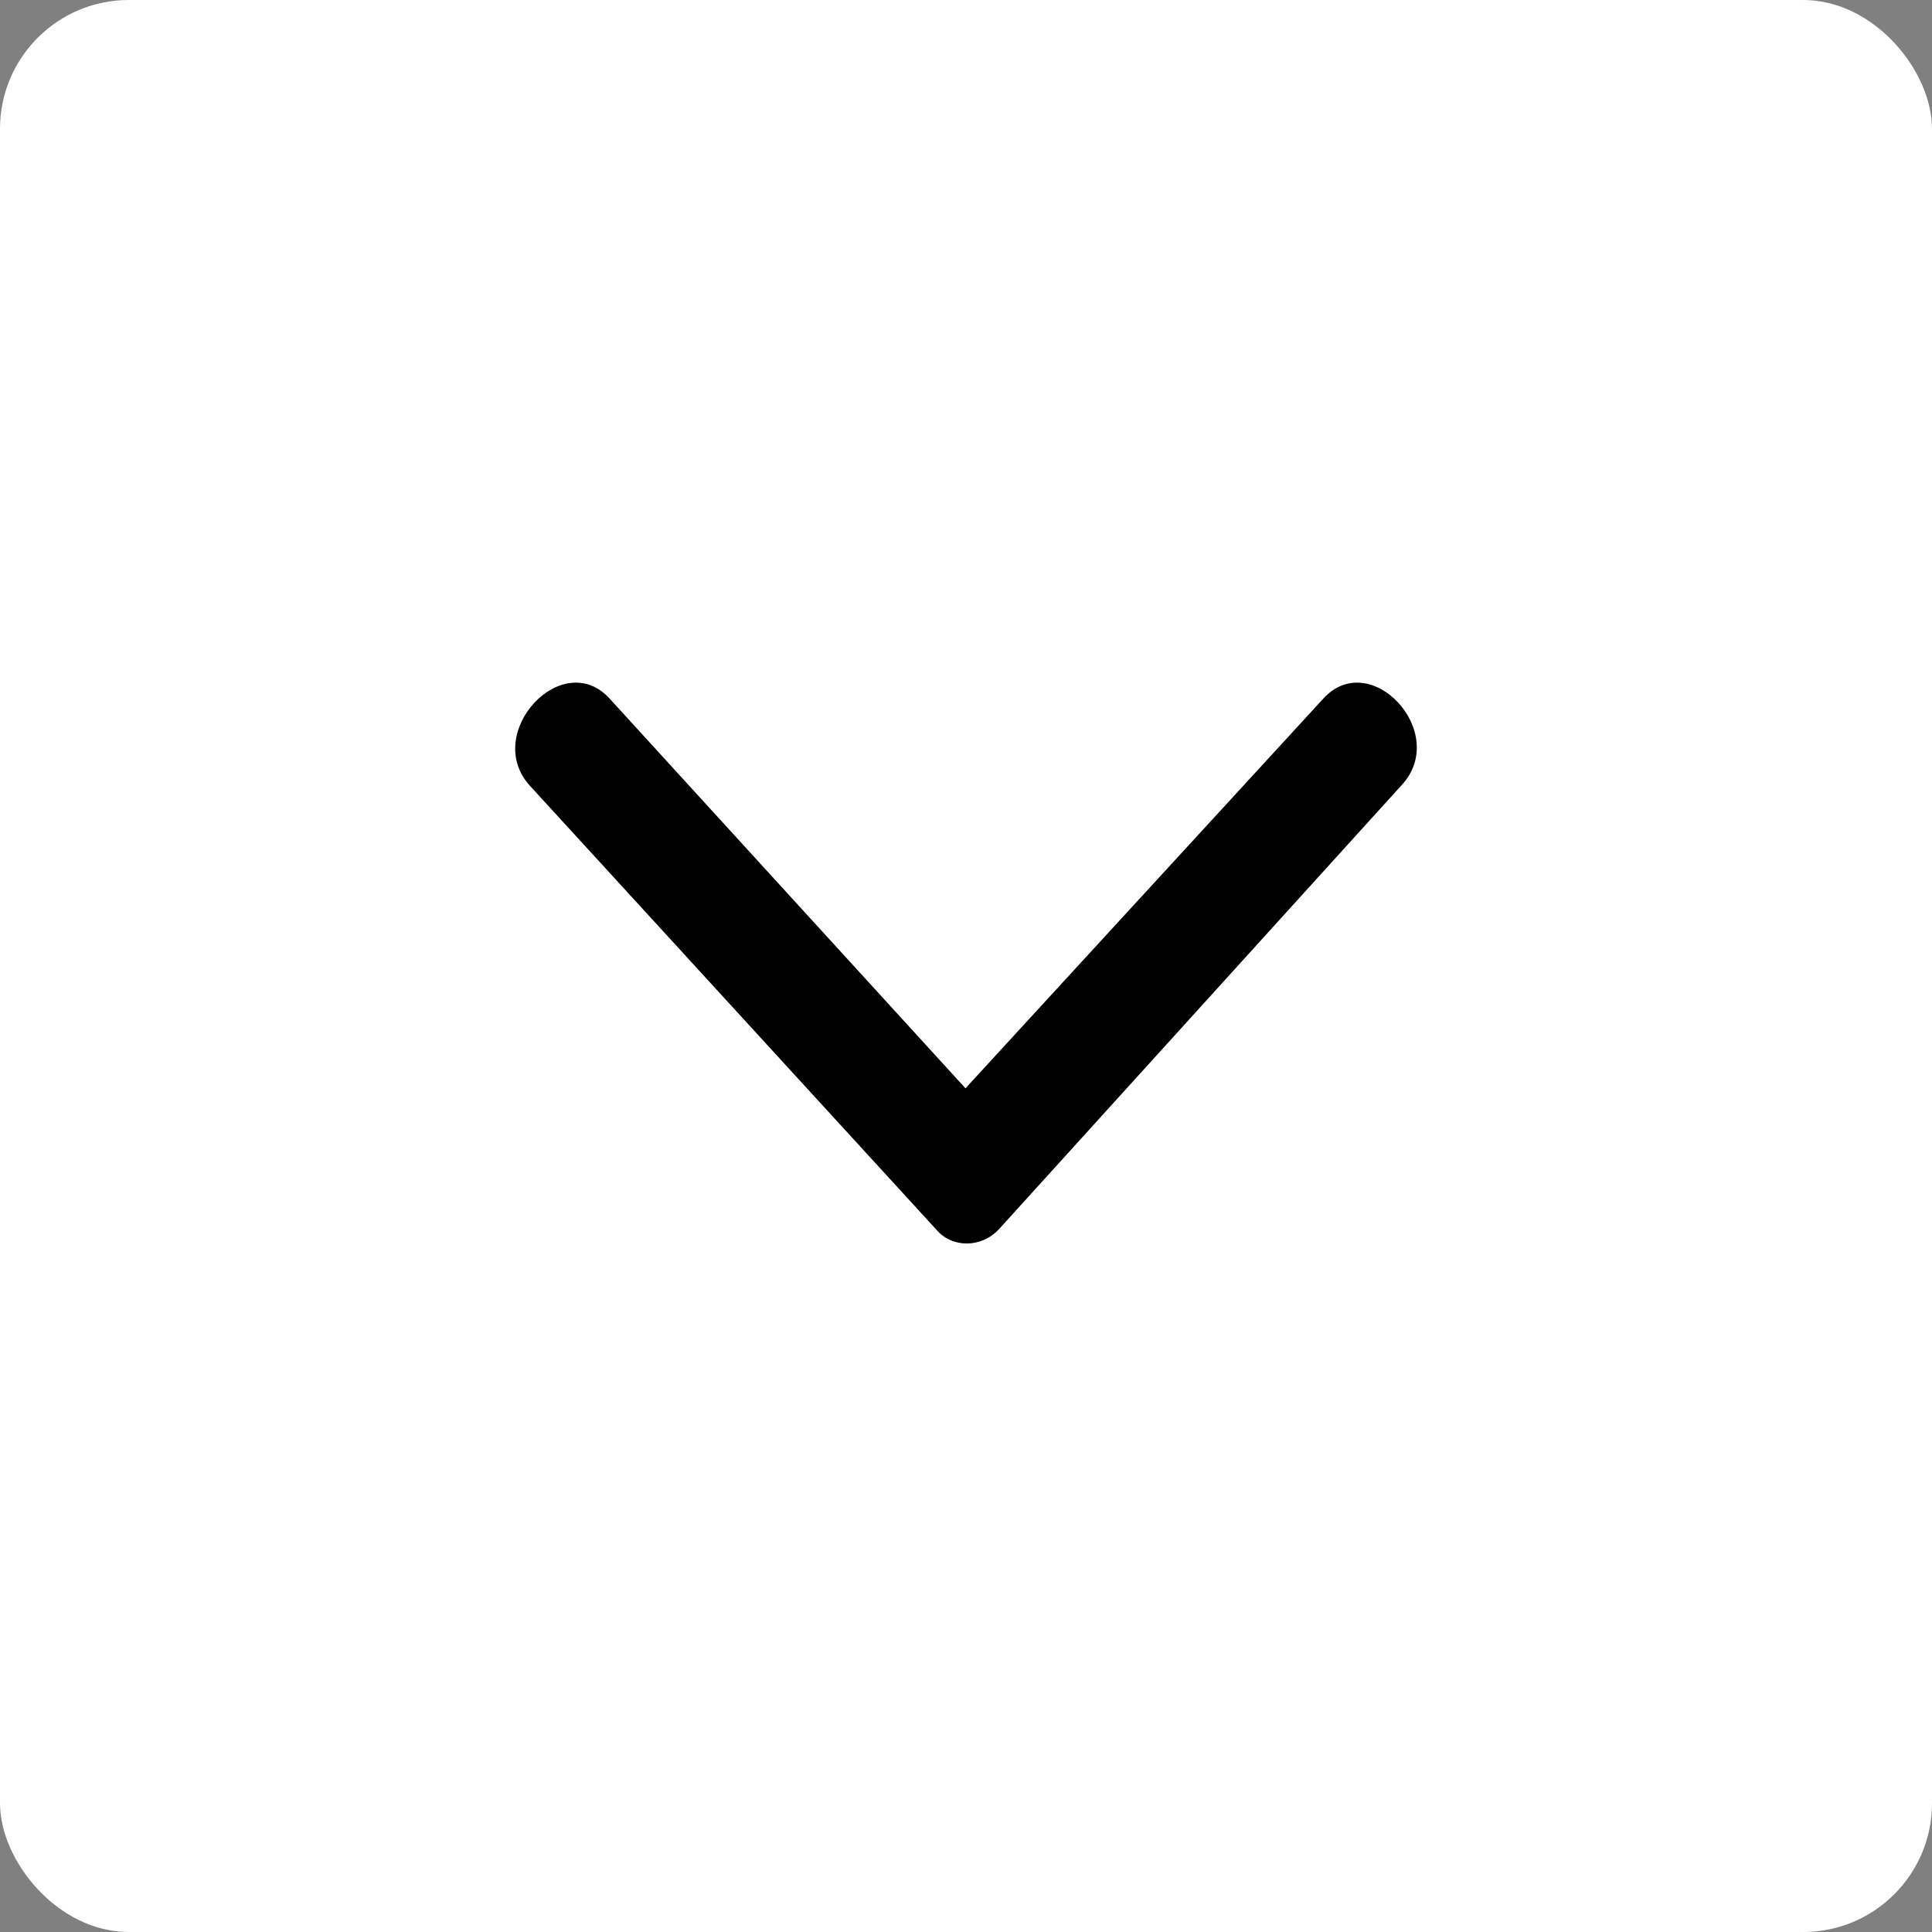 <?xml version="1.0" encoding="UTF-8"?> <svg xmlns="http://www.w3.org/2000/svg" width="150" height="150" viewBox="0 0 150 150" fill="none"><rect x="0" y="0" width="150" height="150" fill="#808080" stroke="none"/><rect width="150" height="150" rx="10" fill="white"></rect><path fill-rule="evenodd" clip-rule="evenodd" d="M47.362 54.273L74.96 84.496L102.711 54.273C106.371 50.188 112.623 56.887 108.811 60.971L77.553 95.442C76.18 96.912 73.893 96.912 72.673 95.442L41.11 60.971C37.451 56.887 43.702 50.188 47.362 54.273Z" fill="black"></path></svg> 